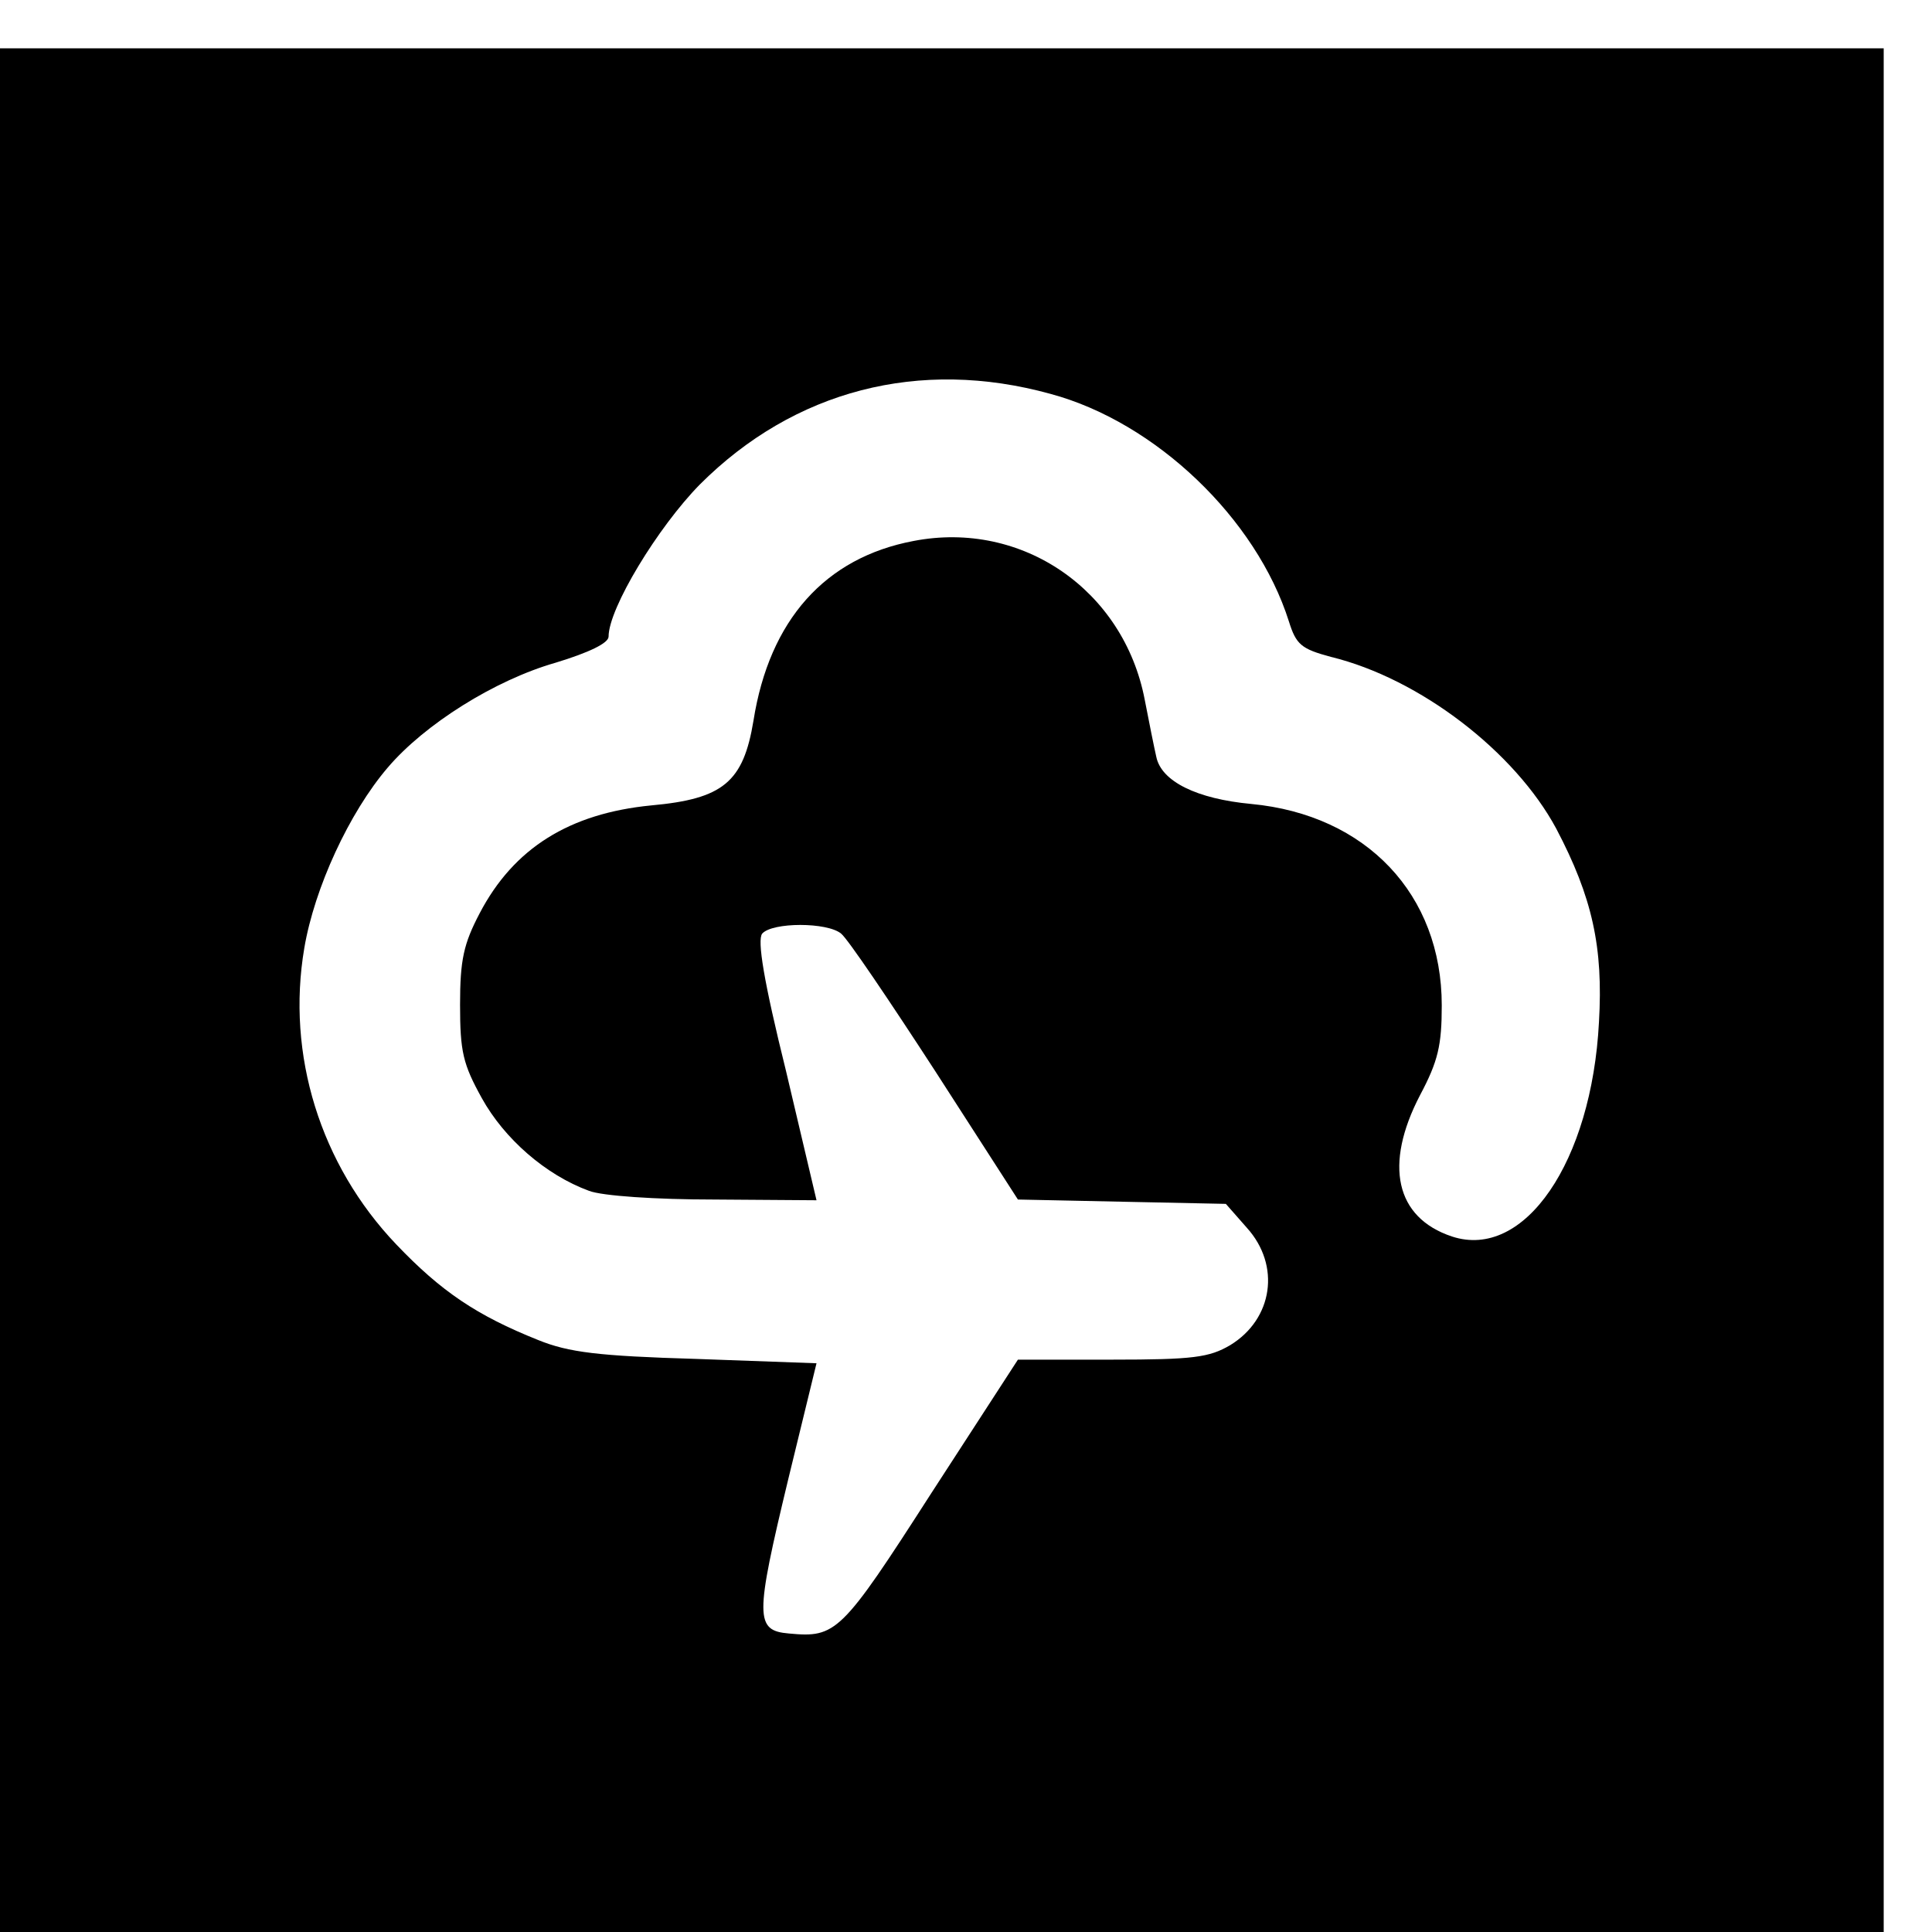 <?xml version="1.0" standalone="no"?>
<!DOCTYPE svg PUBLIC "-//W3C//DTD SVG 20010904//EN"
 "http://www.w3.org/TR/2001/REC-SVG-20010904/DTD/svg10.dtd">
<svg version="1.0" xmlns="http://www.w3.org/2000/svg"
 width="16pt" height="16pt" viewBox="0 0 16 16"
 preserveAspectRatio="xMidYMid meet">
<g transform="translate(0,16) scale(0.006,-0.006)"
fill="#000000" stroke="none">
<path d="M0 1300 l0 -1300 1300 0 1300 0 0 1300 0 1300 -1300 0 -1300 0 0
-1300z m1450 823 c145 -39 284 -172 329 -314 10 -32 17 -38 58 -49 123 -30
254 -131 311 -237 50 -95 65 -164 59 -267 -10 -193 -103 -329 -203 -296 -78
26 -94 99 -44 195 25 47 30 69 30 124 0 153 -104 263 -263 278 -75 7 -124 31
-131 65 -3 13 -10 48 -16 79 -29 151 -169 248 -319 219 -122 -23 -199 -109
-221 -248 -14 -85 -42 -108 -141 -117 -113 -11 -190 -59 -237 -149 -22 -42
-27 -64 -27 -126 0 -65 4 -82 30 -129 31 -56 88 -106 148 -128 18 -7 92 -12
173 -12 l141 -1 -42 178 c-31 125 -40 181 -33 190 14 16 90 16 109 0 9 -7 67
-93 130 -190 l114 -177 143 -3 144 -3 29 -33 c47 -52 36 -126 -23 -162 -29
-17 -51 -20 -163 -20 l-130 0 -120 -185 c-124 -193 -131 -199 -196 -193 -47 4
-47 22 -1 213 l39 160 -166 6 c-135 4 -176 9 -218 26 -85 34 -134 67 -196 132
-105 110 -152 262 -127 409 14 83 62 187 115 249 51 60 148 121 232 145 46 14
73 27 73 36 0 39 68 151 126 210 130 130 303 175 484 125z"/>
</g>
</svg>
